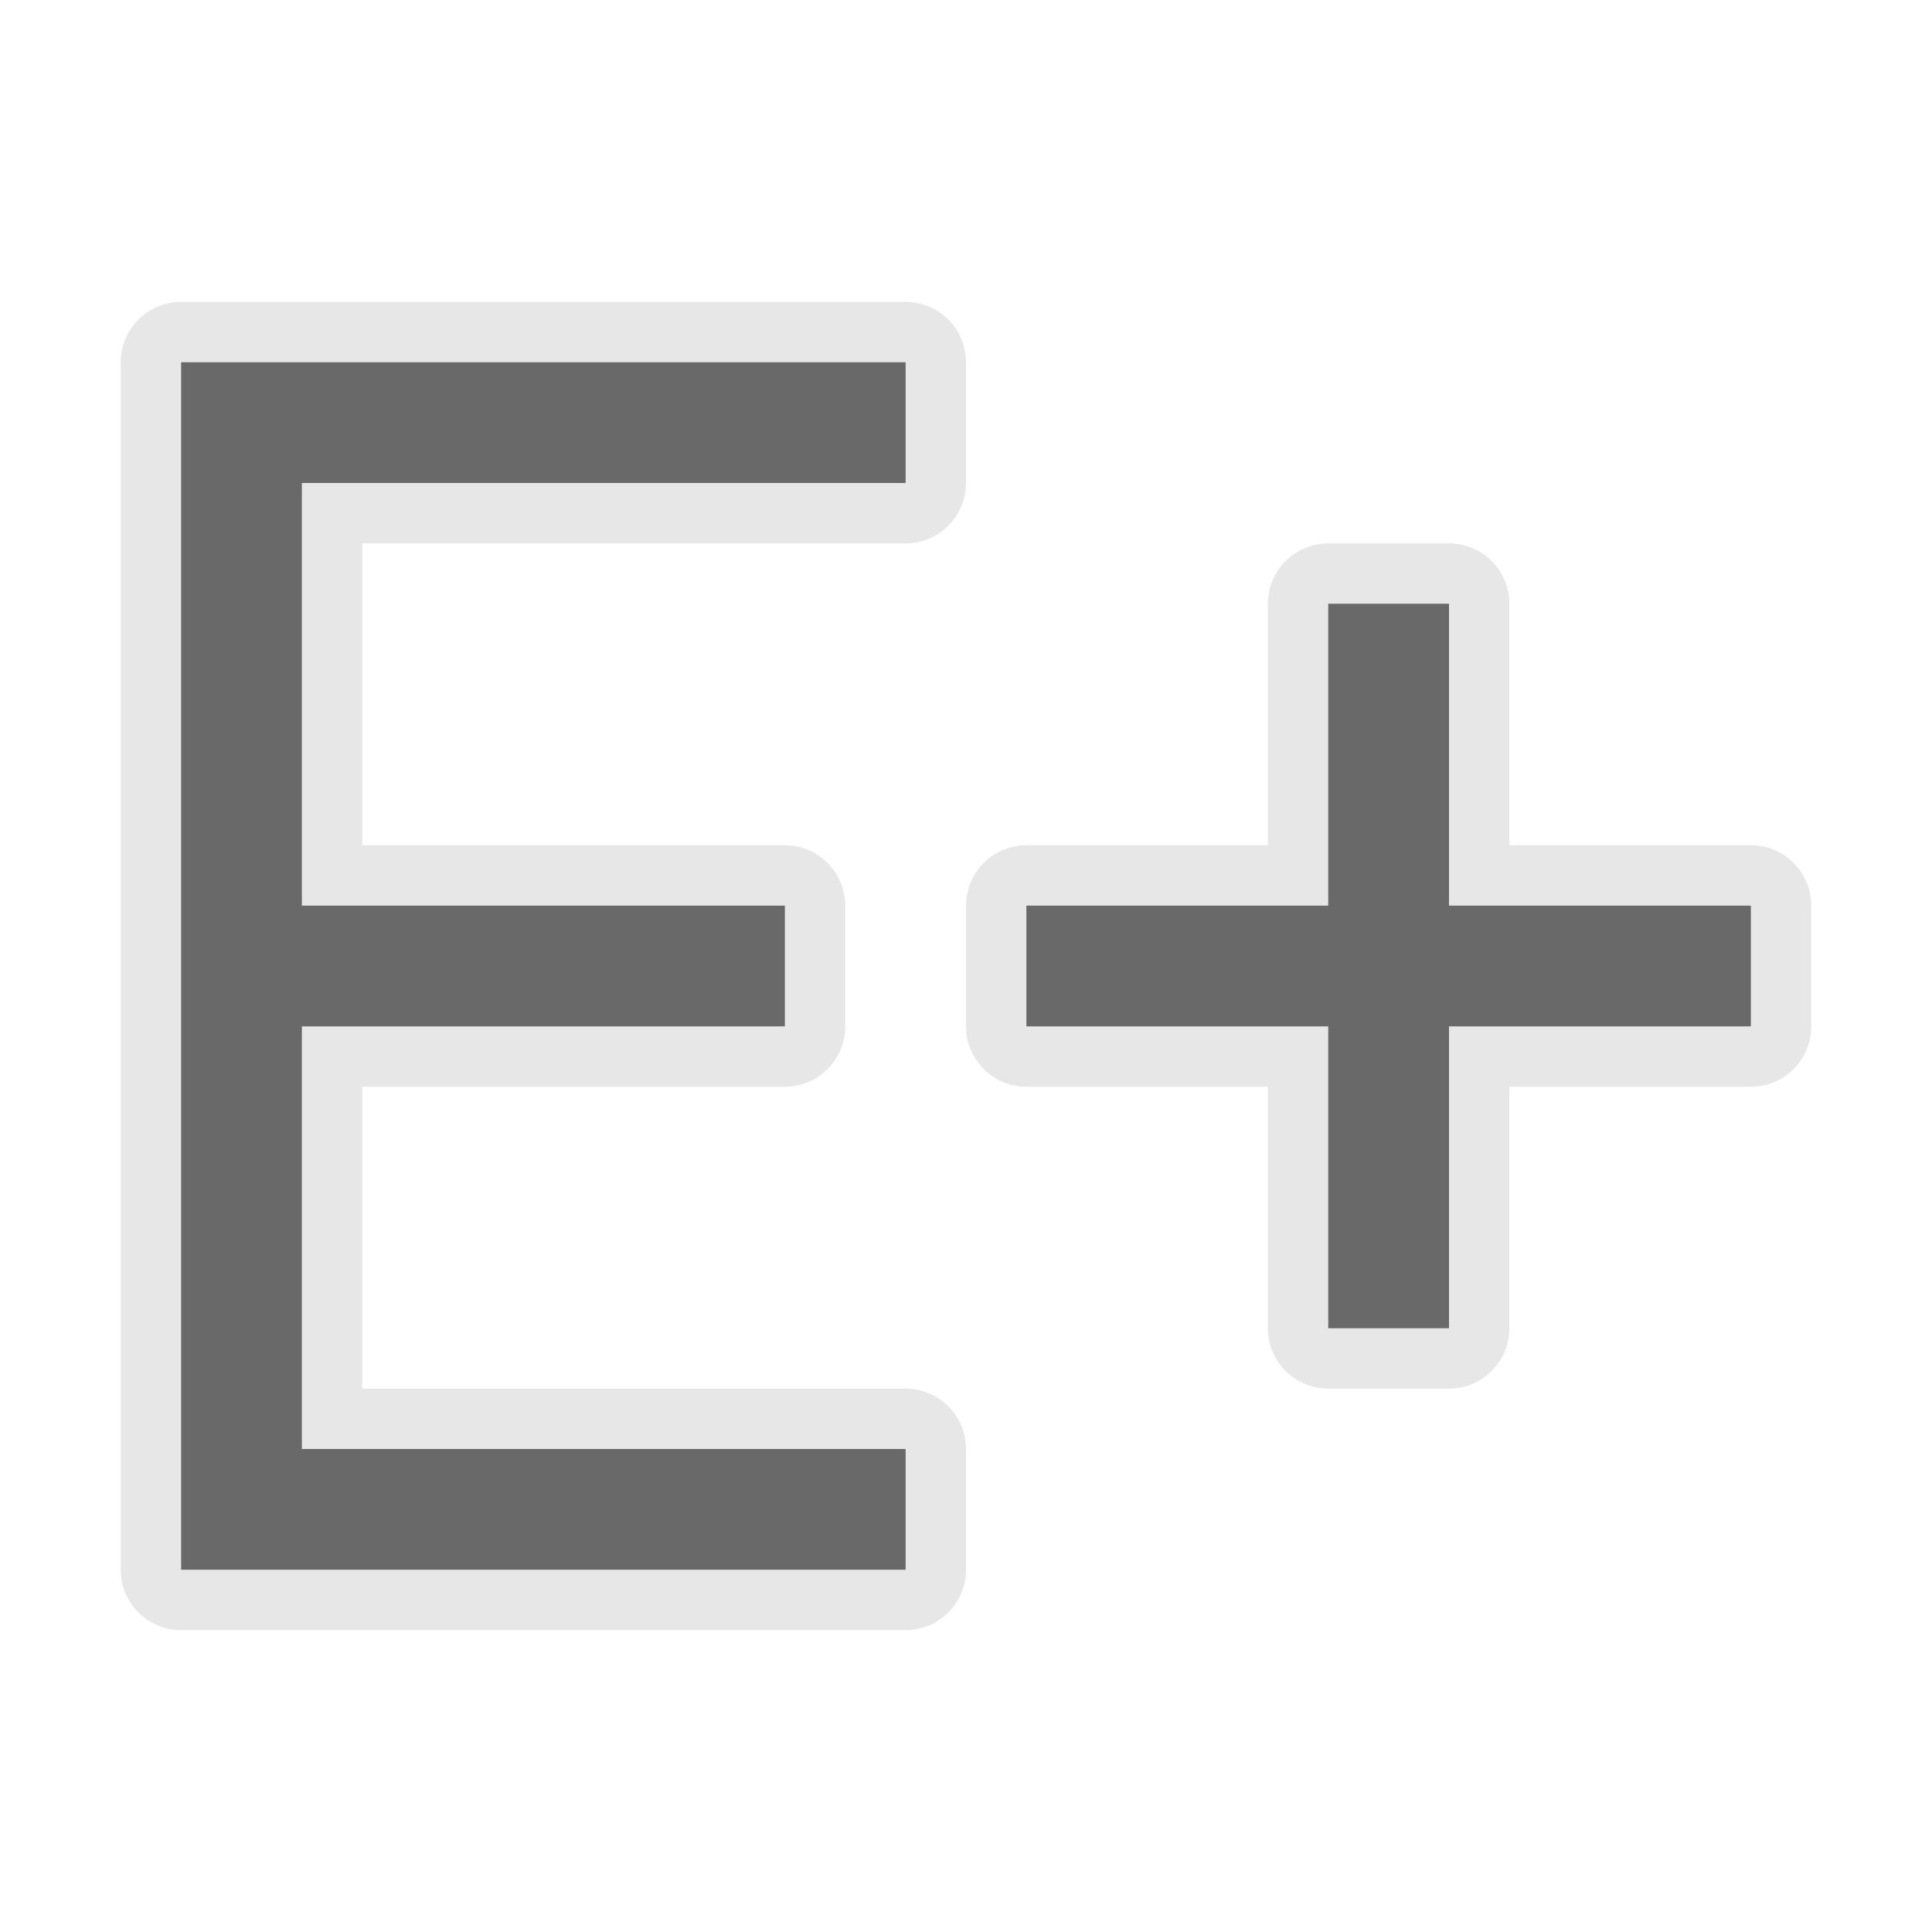 <svg viewBox="0 0 32 32" xmlns="http://www.w3.org/2000/svg"><path d="m3 6v20h2 10v-2h-10v-7h8v-2h-8v-7h10v-2h-10zm19 4v5h-5v2h5v5h2v-5h5v-2h-5v-5z" style="fill:none;stroke:#e6e6e6;stroke-opacity:.992;stroke-width:2;stroke-linejoin:round;stroke-linecap:round"/><path d="m3 6v20h2 10v-2h-10v-7h8v-2h-8v-7h10v-2h-10z" fill="#696969"/><path d="m22 10v5h-5v2h5v5h2v-5h5v-2h-5v-5z" fill="#696969"/></svg>
